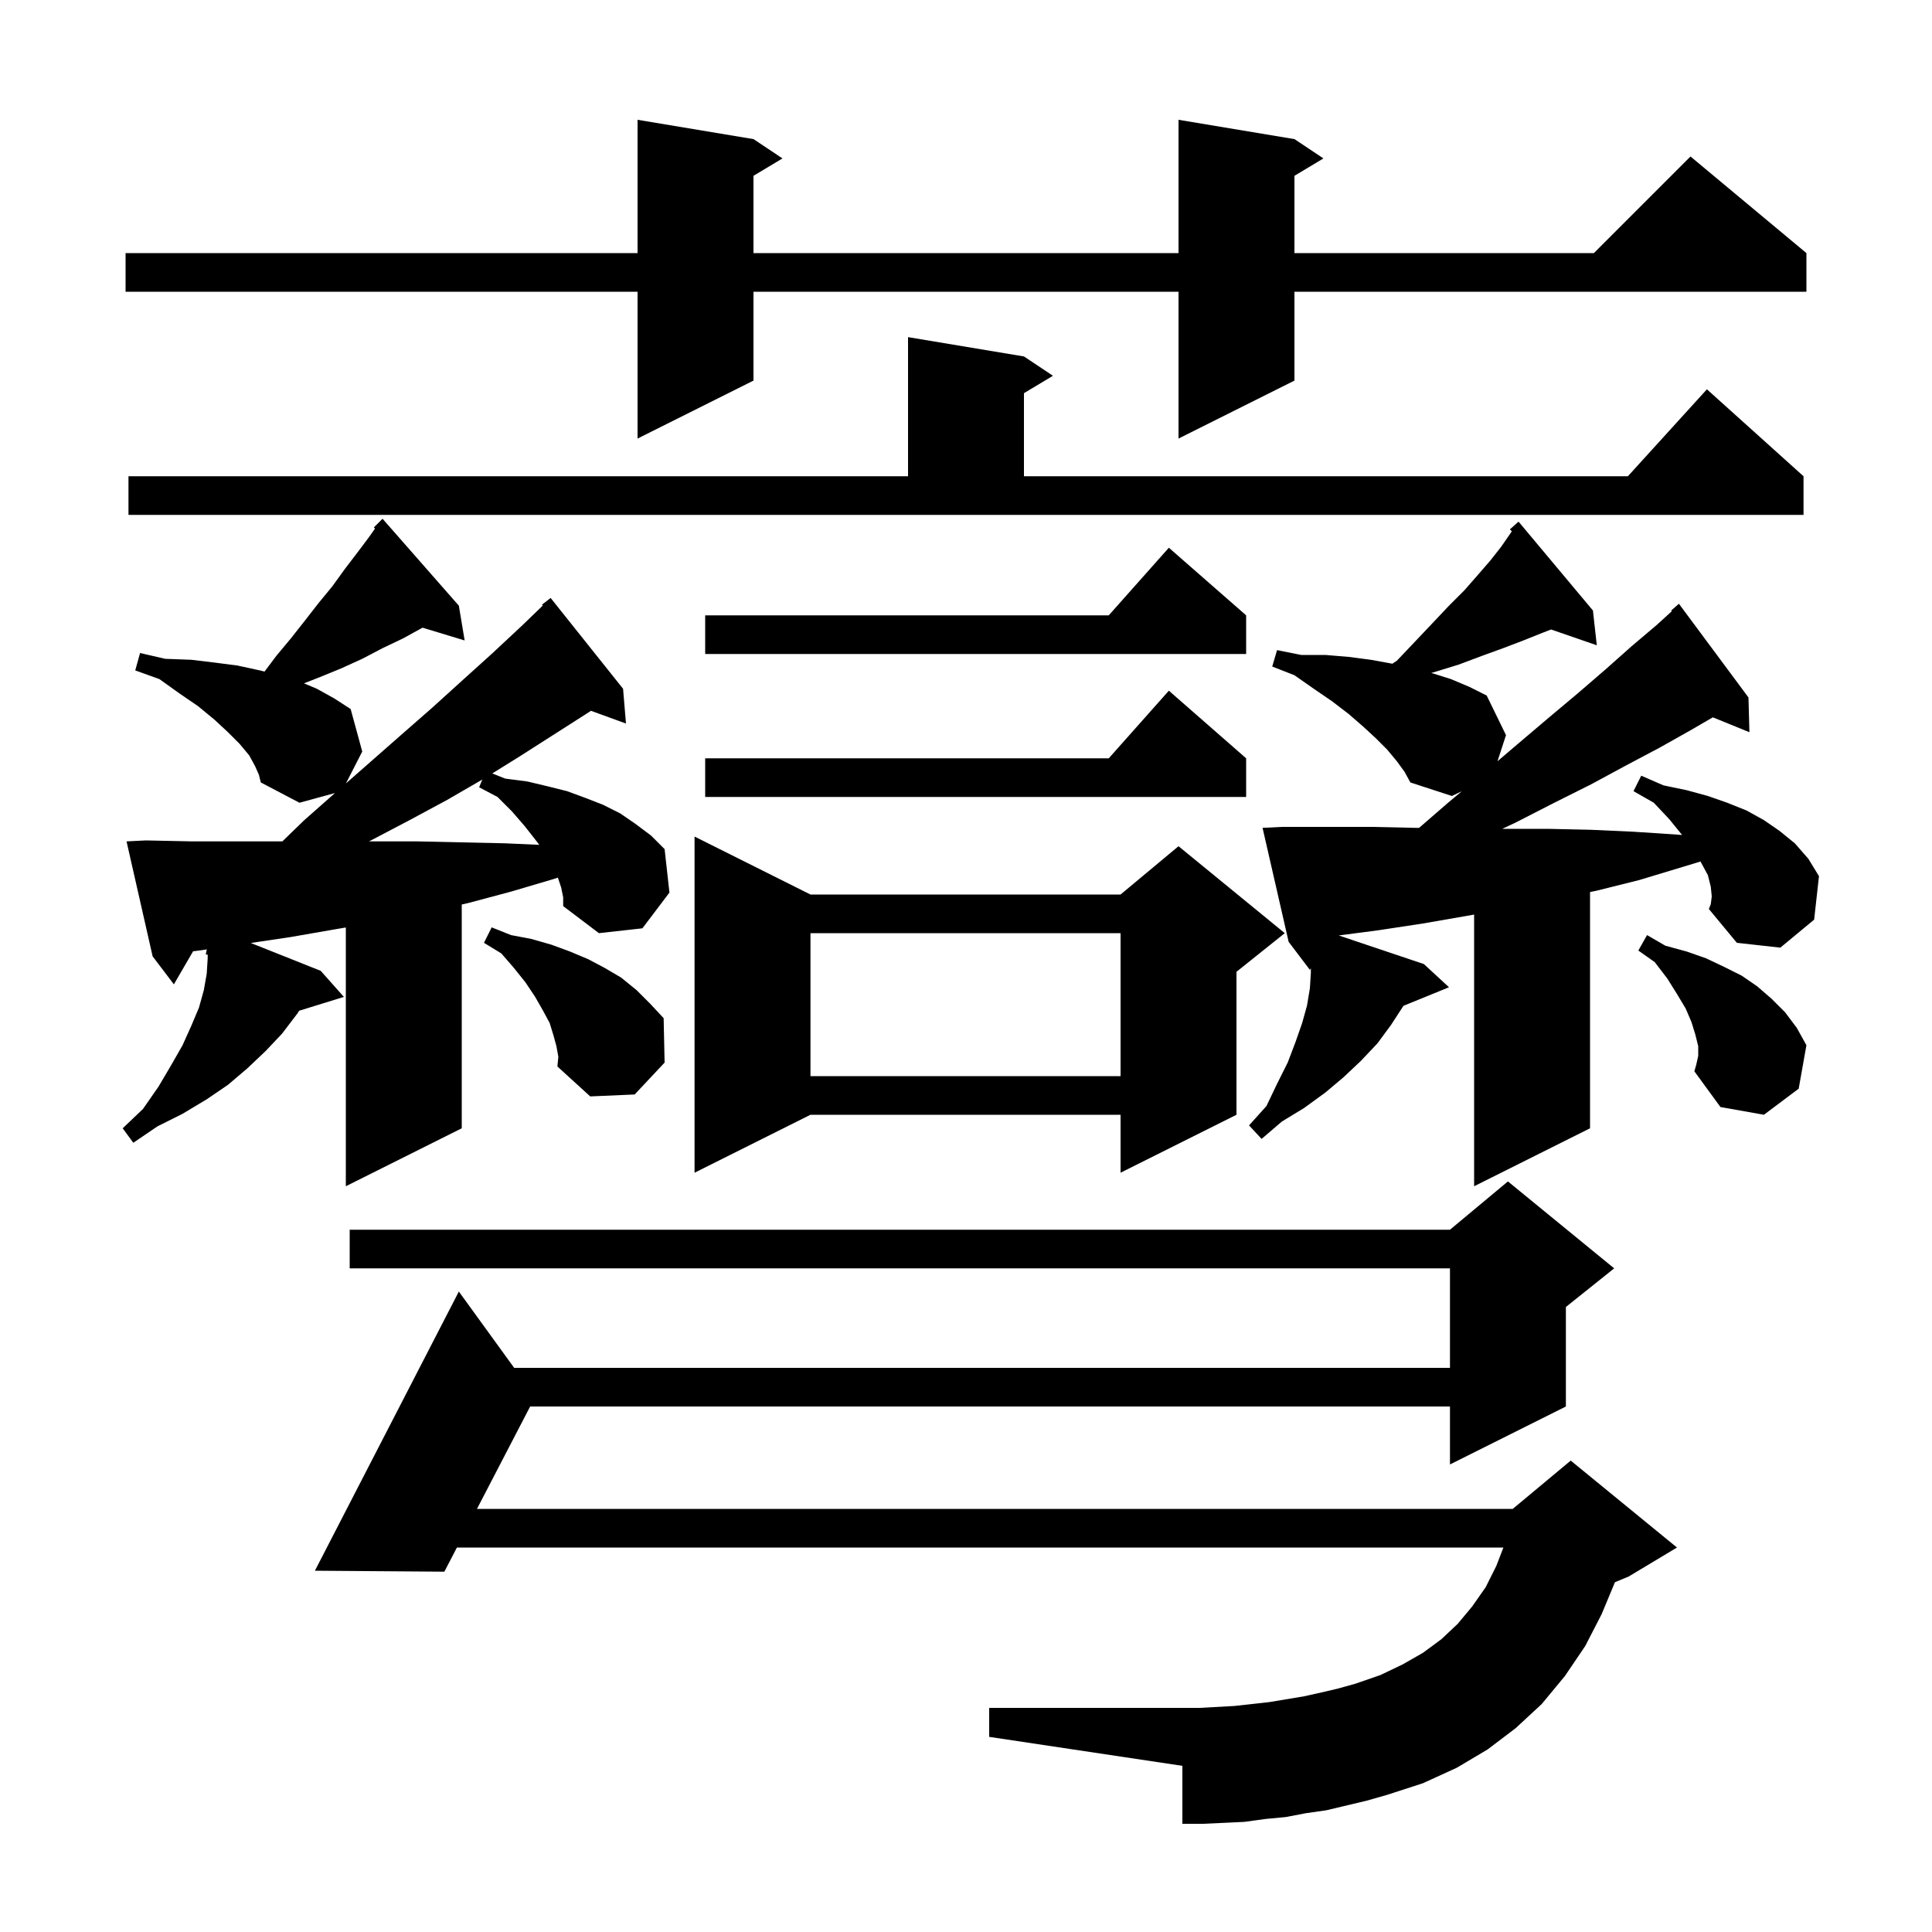 <svg xmlns="http://www.w3.org/2000/svg" xmlns:xlink="http://www.w3.org/1999/xlink" version="1.1" baseProfile="full" viewBox="0 0 200 200" width="200" height="200"><g fill="currentColor"><path d="M 137.3 187.4 L 135.2 187.7 L 133.1 188.1 L 131.0 188.3 L 128.8 188.6 L 126.7 188.7 L 124.5 188.8 L 122.4 188.8 L 122.4 182.8 L 102.4 179.8 L 102.4 176.8 L 124.2 176.8 L 127.8 176.6 L 131.4 176.2 L 135.0 175.6 L 136.8 175.2 L 138.5 174.8 L 140.3 174.3 L 142.9 173.4 L 145.2 172.3 L 147.3 171.1 L 149.2 169.7 L 150.9 168.1 L 152.4 166.3 L 153.8 164.3 L 154.9 162.1 L 155.631 160.2 L 47.298 160.2 L 46.0 162.7 L 32.6 162.6 L 47.5 133.7 L 53.226 141.6 L 150.1 141.6 L 150.1 131.3 L 36.2 131.3 L 36.2 127.3 L 150.1 127.3 L 156.1 122.3 L 167.1 131.3 L 162.1 135.3 L 162.1 145.6 L 150.1 151.6 L 150.1 145.6 L 54.881 145.6 L 49.376 156.2 L 156.6 156.2 L 162.6 151.2 L 173.6 160.2 L 168.6 163.2 L 167.178 163.792 L 165.8 167.1 L 164.1 170.4 L 162.0 173.5 L 159.6 176.4 L 156.9 178.9 L 154.0 181.1 L 150.8 183.0 L 147.3 184.6 L 143.6 185.8 L 141.5 186.4 Z M 58.1 91.9 L 57.751 90.853 L 57.3 91.0 L 52.9 92.3 L 48.4 93.5 L 47.8 93.633 L 47.8 116.8 L 35.8 122.8 L 35.8 96.013 L 34.7 96.2 L 30.1 97.0 L 25.96 97.617 L 33.2 100.5 L 35.6 103.2 L 30.966 104.632 L 30.8 104.9 L 29.2 107.0 L 27.5 108.8 L 25.6 110.6 L 23.6 112.3 L 21.4 113.8 L 18.9 115.3 L 16.3 116.6 L 13.8 118.3 L 12.7 116.8 L 14.8 114.8 L 16.4 112.5 L 17.7 110.3 L 18.9 108.2 L 19.8 106.2 L 20.6 104.3 L 21.1 102.5 L 21.4 100.8 L 21.5 99.2 L 21.5 98.829 L 21.3 98.8 L 21.411 98.282 L 20.6 98.4 L 19.988 98.477 L 18.0 101.9 L 15.8 99.0 L 13.1 87.1 L 15.1 87.0 L 19.9 87.1 L 29.231 87.1 L 31.5 84.9 L 34.676 82.097 L 31.0 83.1 L 27.0 81.0 L 26.8 80.2 L 26.4 79.3 L 25.8 78.2 L 24.8 77.0 L 23.6 75.8 L 22.2 74.5 L 20.5 73.1 L 18.6 71.8 L 16.5 70.3 L 14.0 69.4 L 14.5 67.6 L 17.1 68.2 L 19.8 68.3 L 22.3 68.6 L 24.6 68.9 L 26.9 69.4 L 27.384 69.521 L 28.6 67.9 L 30.1 66.1 L 31.6 64.2 L 33.0 62.4 L 34.4 60.7 L 35.7 58.9 L 37.0 57.2 L 38.2 55.6 L 38.825 54.715 L 38.7 54.6 L 39.6 53.7 L 47.5 62.7 L 48.1 66.3 L 43.74 64.977 L 43.7 65.0 L 41.7 66.1 L 39.6 67.1 L 37.5 68.2 L 35.3 69.2 L 33.1 70.1 L 31.467 70.739 L 32.8 71.3 L 34.6 72.3 L 36.3 73.4 L 37.5 77.8 L 35.809 81.101 L 41.5 76.1 L 44.7 73.3 L 47.9 70.4 L 51.0 67.6 L 54.0 64.8 L 56.186 62.689 L 56.1 62.6 L 57.0 61.9 L 64.5 71.3 L 64.8 74.9 L 61.173 73.581 L 61.0 73.7 L 53.8 78.3 L 50.961 80.065 L 52.3 80.6 L 54.6 80.9 L 56.7 81.4 L 58.7 81.9 L 60.6 82.6 L 62.4 83.3 L 64.2 84.2 L 65.8 85.3 L 67.4 86.5 L 68.8 87.9 L 69.3 92.4 L 66.5 96.1 L 62.0 96.6 L 58.3 93.8 L 58.3 92.9 Z M 177.2 92.8 L 177.1 91.8 L 176.8 90.6 L 176.1 89.3 L 176.034 89.185 L 169.7 91.1 L 165.3 92.2 L 164.6 92.343 L 164.6 116.8 L 152.6 122.8 L 152.6 94.676 L 151.9 94.8 L 147.3 95.6 L 142.7 96.3 L 138.586 96.837 L 147.4 99.8 L 150.0 102.2 L 145.287 104.12 L 144.0 106.1 L 142.6 108.0 L 140.9 109.8 L 139.1 111.5 L 137.2 113.1 L 135.0 114.7 L 132.7 116.1 L 130.6 117.9 L 129.3 116.5 L 131.1 114.5 L 132.2 112.2 L 133.3 110.0 L 134.1 107.9 L 134.8 105.9 L 135.3 104.1 L 135.6 102.3 L 135.7 100.7 L 135.7 100.228 L 135.6 100.4 L 133.4 97.5 L 130.7 85.7 L 132.7 85.6 L 142.0 85.6 L 146.6 85.7 L 146.906 85.7 L 149.9 83.1 L 151.327 81.911 L 150.3 82.4 L 146.0 81.0 L 145.4 79.9 L 144.6 78.8 L 143.6 77.6 L 142.4 76.4 L 141.1 75.2 L 139.6 73.9 L 137.9 72.6 L 136.0 71.3 L 134.0 69.9 L 131.7 69.0 L 132.2 67.3 L 134.7 67.8 L 137.2 67.8 L 139.6 68.0 L 141.9 68.3 L 144.1 68.7 L 144.139 68.707 L 144.6 68.4 L 146.5 66.4 L 148.3 64.5 L 150.0 62.7 L 151.6 61.1 L 153.0 59.5 L 154.3 58.0 L 155.4 56.6 L 156.3 55.3 L 156.502 54.997 L 156.3 54.8 L 157.2 54.0 L 164.9 63.2 L 165.3 66.8 L 160.564 65.164 L 159.7 65.5 L 157.7 66.3 L 155.6 67.1 L 153.4 67.9 L 151.0 68.8 L 148.4 69.6 L 148.164 69.661 L 148.3 69.7 L 150.2 70.3 L 152.1 71.1 L 153.9 72.0 L 155.9 76.1 L 155.02 78.804 L 156.9 77.2 L 160.2 74.4 L 163.3 71.8 L 166.2 69.3 L 168.9 66.9 L 171.5 64.7 L 173.064 63.272 L 173.0 63.2 L 173.8 62.5 L 181.0 72.2 L 181.1 75.8 L 177.313 74.257 L 175.0 75.6 L 171.8 77.4 L 168.4 79.2 L 164.7 81.2 L 160.9 83.1 L 156.8 85.2 L 155.518 85.796 L 155.7 85.8 L 160.2 85.8 L 164.7 85.9 L 169.1 86.1 L 174.128 86.435 L 174.1 86.4 L 172.8 84.8 L 171.2 83.1 L 169.1 81.9 L 169.9 80.3 L 172.2 81.3 L 174.6 81.8 L 176.8 82.4 L 178.8 83.1 L 180.8 83.9 L 182.6 84.9 L 184.2 86.0 L 185.8 87.3 L 187.2 88.9 L 188.3 90.7 L 187.8 95.2 L 184.3 98.1 L 179.8 97.6 L 176.9 94.1 L 177.1 93.6 Z M 83.9 92.6 L 116.0 92.6 L 122.0 87.6 L 133.0 96.6 L 128.0 100.6 L 128.0 115.4 L 116.0 121.4 L 116.0 115.4 L 83.9 115.4 L 71.9 121.4 L 71.9 86.6 Z M 175.8 109.3 L 175.8 108.3 L 175.5 107.1 L 175.1 105.8 L 174.5 104.4 L 173.6 102.9 L 172.6 101.3 L 171.3 99.6 L 169.6 98.4 L 170.5 96.8 L 172.4 97.9 L 174.6 98.5 L 176.6 99.2 L 178.5 100.1 L 180.3 101.0 L 181.9 102.1 L 183.4 103.4 L 184.8 104.8 L 186.0 106.4 L 187.0 108.2 L 186.2 112.7 L 182.6 115.4 L 178.1 114.6 L 175.4 110.9 L 175.6 110.2 Z M 57.6 108.3 L 57.3 107.2 L 56.9 105.9 L 56.2 104.6 L 55.4 103.2 L 54.4 101.7 L 53.2 100.2 L 51.9 98.7 L 50.1 97.6 L 50.9 96.0 L 52.9 96.8 L 55.0 97.2 L 57.1 97.8 L 59.0 98.5 L 60.9 99.3 L 62.6 100.2 L 64.3 101.2 L 65.9 102.5 L 67.3 103.9 L 68.7 105.4 L 68.8 110.0 L 65.7 113.3 L 61.1 113.5 L 57.7 110.4 L 57.8 109.4 Z M 83.9 96.6 L 83.9 111.4 L 116.0 111.4 L 116.0 96.6 Z M 46.3 82.8 L 42.4 84.9 L 38.4 87.0 L 38.2 87.1 L 43.2 87.1 L 47.7 87.2 L 52.3 87.3 L 55.828 87.457 L 55.4 86.9 L 54.3 85.5 L 53.0 84.0 L 51.5 82.5 L 49.6 81.5 L 49.93 80.698 Z M 129.0 78.5 L 129.0 82.5 L 73.0 82.5 L 73.0 78.5 L 114.778 78.5 L 121.0 71.5 Z M 129.0 63.7 L 129.0 67.7 L 73.0 67.7 L 73.0 63.7 L 114.778 63.7 L 121.0 56.7 Z M 13.3 49.3 L 94.0 49.3 L 94.0 34.9 L 106.0 36.9 L 109.0 38.9 L 106.0 40.7 L 106.0 49.3 L 168.518 49.3 L 176.7 40.3 L 186.7 49.3 L 186.7 53.3 L 13.3 53.3 Z M 134.0 14.4 L 137.0 16.4 L 134.0 18.2 L 134.0 26.2 L 165.0 26.2 L 175.0 16.2 L 187.0 26.2 L 187.0 30.2 L 134.0 30.2 L 134.0 39.4 L 122.0 45.4 L 122.0 30.2 L 78.0 30.2 L 78.0 39.4 L 66.0 45.4 L 66.0 30.2 L 13.0 30.2 L 13.0 26.2 L 66.0 26.2 L 66.0 12.4 L 78.0 14.4 L 81.0 16.4 L 78.0 18.2 L 78.0 26.2 L 122.0 26.2 L 122.0 12.4 Z "/></g></svg>